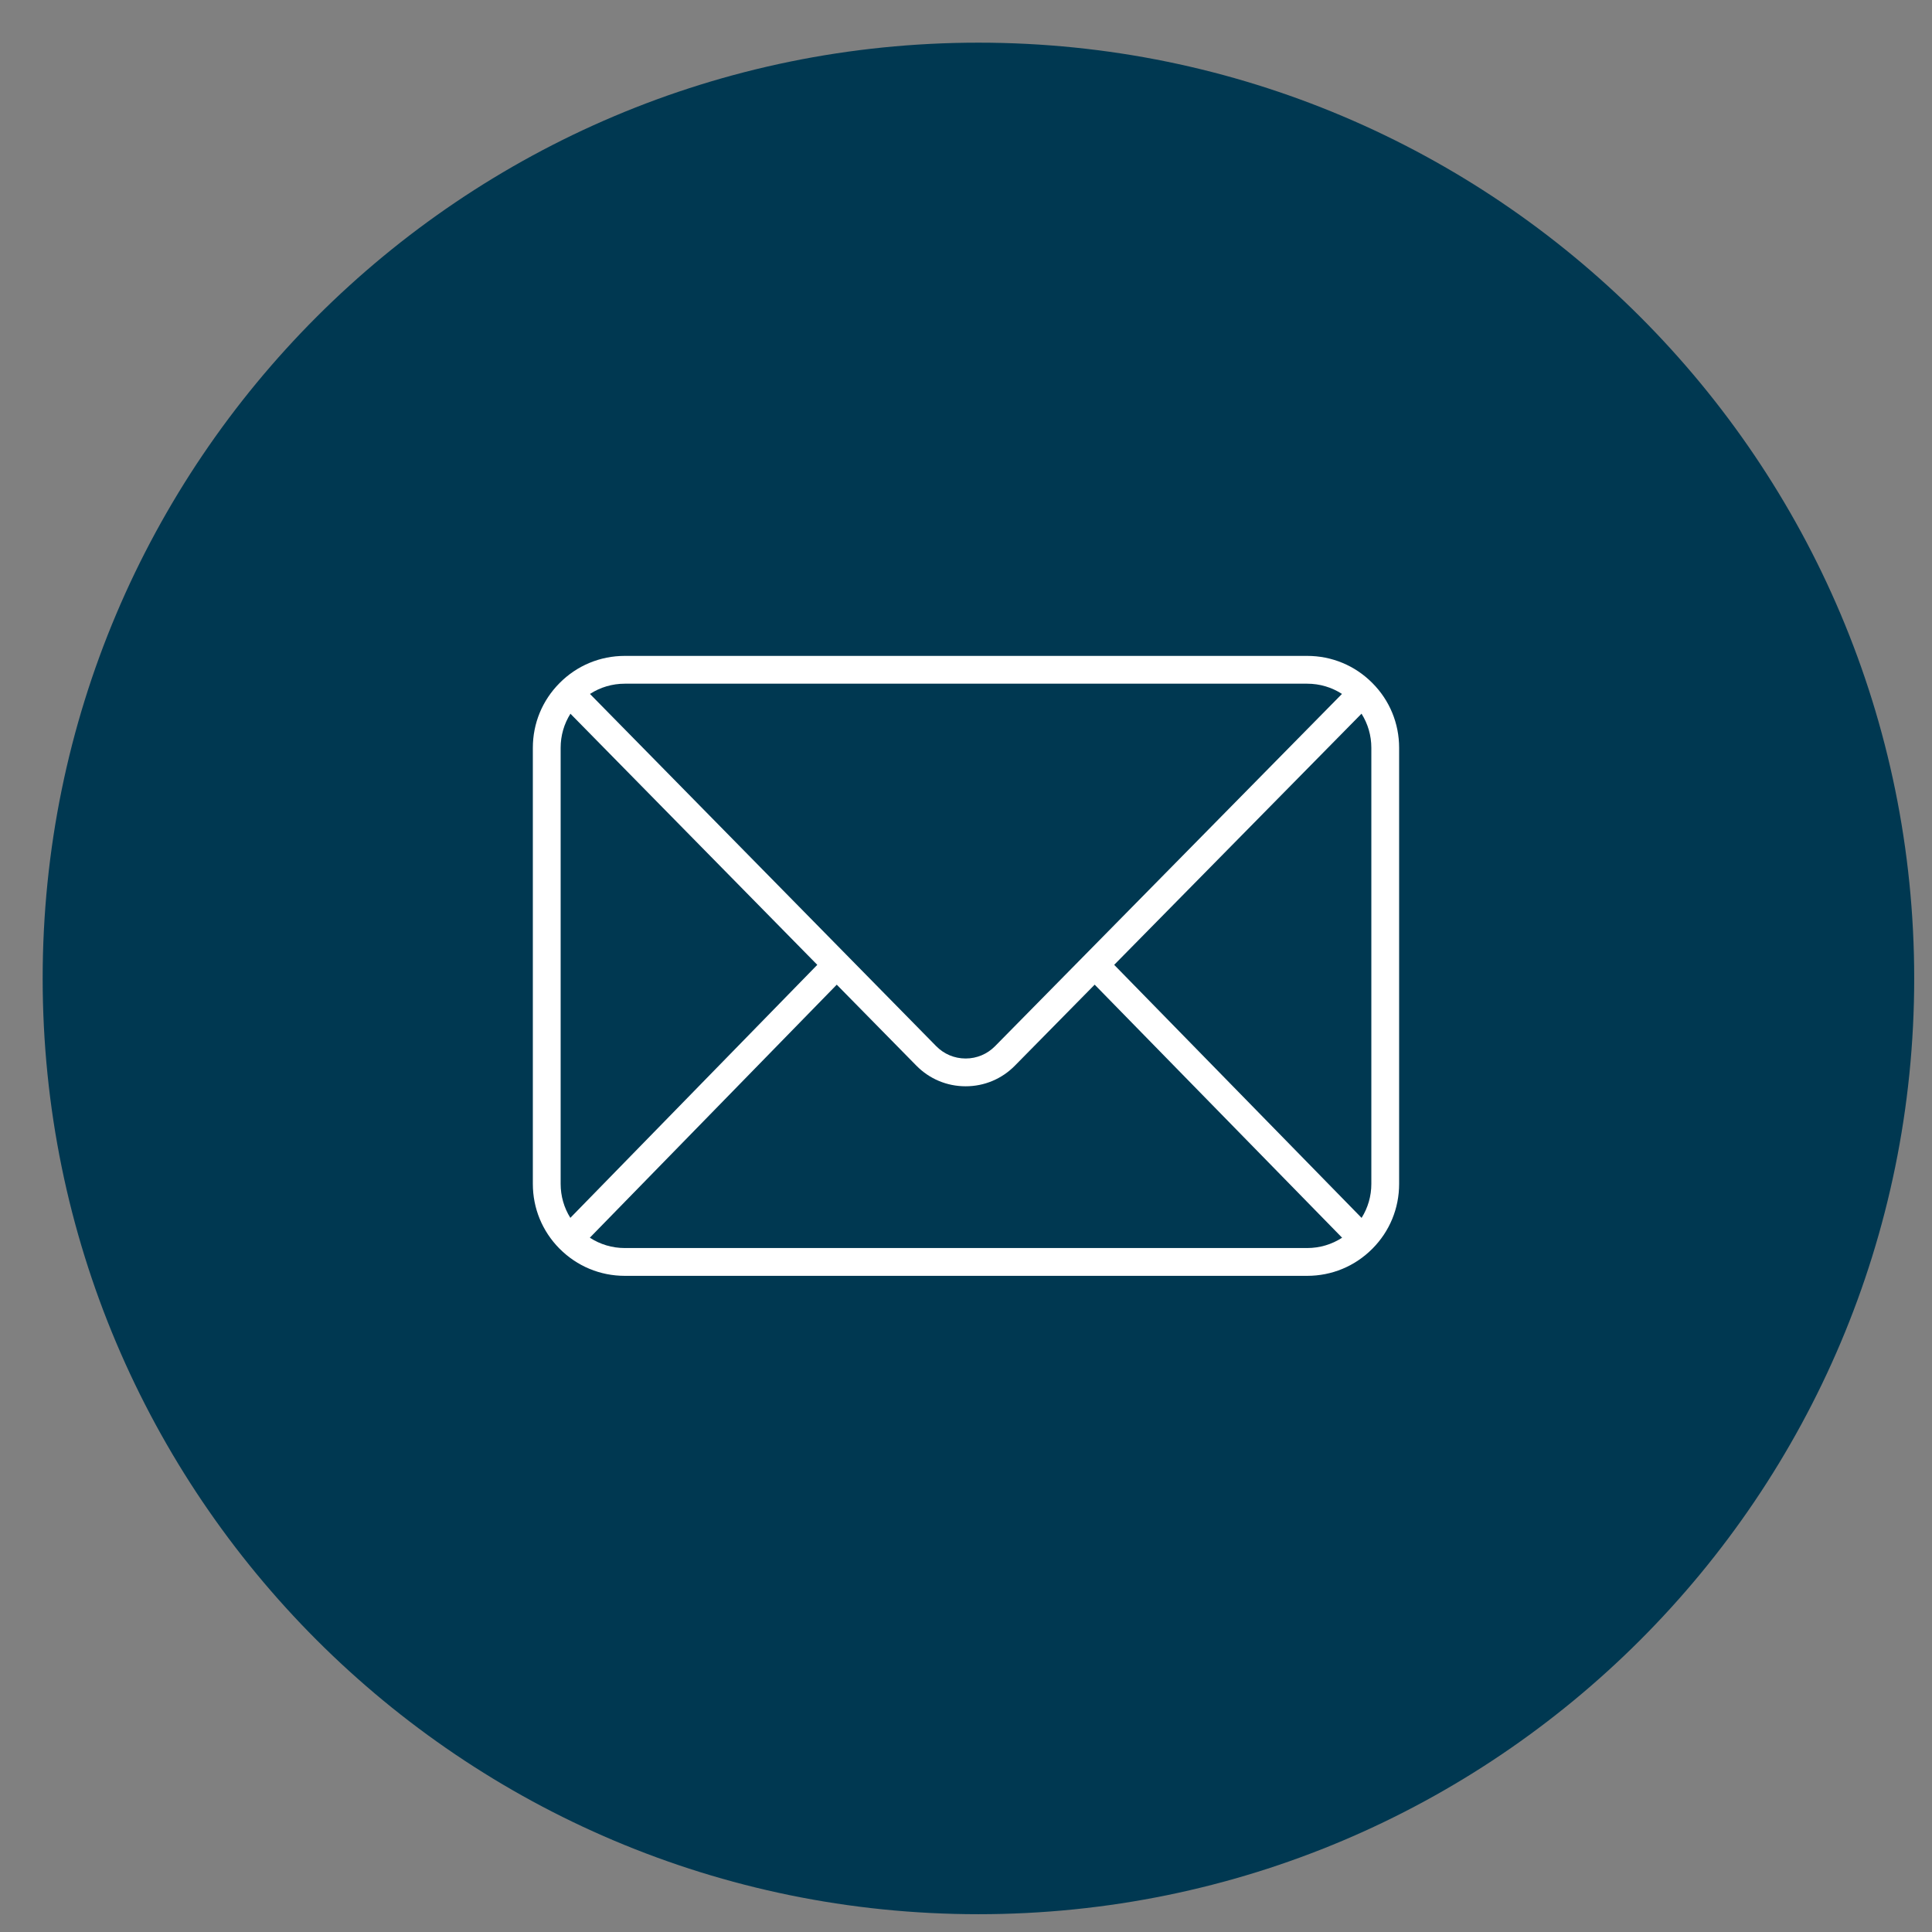 <svg xmlns="http://www.w3.org/2000/svg" xmlns:xlink="http://www.w3.org/1999/xlink" width="800" zoomAndPan="magnify" viewBox="0 0 600 600" height="800" preserveAspectRatio="xMidYMid meet" version="1.0"><rect x="0" y="0" width="600" height="600" fill="#808080" stroke="none"/><defs><clipPath id="a1dfa23ad5"><path d="M 13.25 13.25 L 594.473 13.25 L 594.473 594.473 L 13.25 594.473 Z M 13.25 13.25 " clip-rule="nonzero"/></clipPath><clipPath id="bfdb944fc0"><path d="M 303.863 13.25 C 143.363 13.25 13.25 143.363 13.25 303.863 C 13.25 464.363 143.363 594.473 303.863 594.473 C 464.363 594.473 594.473 464.363 594.473 303.863 C 594.473 143.363 464.363 13.25 303.863 13.25 Z M 303.863 13.25 " clip-rule="nonzero"/></clipPath><clipPath id="302b6ac859"><path d="M 165.496 203.66 L 434.746 203.66 L 434.746 396.41 L 165.496 396.41 Z M 165.496 203.66 " clip-rule="nonzero"/></clipPath></defs><g clip-path="url(#a1dfa23ad5)"><g clip-path="url(#bfdb944fc0)"><path fill="#003851" d="M 13.25 13.25 L 594.473 13.25 L 594.473 594.473 L 13.25 594.473 Z M 13.25 13.25 " fill-opacity="1" fill-rule="nonzero"/></g></g><g clip-path="url(#302b6ac859)"><path fill="#ffffff" d="M 194.035 387.59 C 190.117 387.59 186.383 386.465 183.18 384.375 L 259.863 305.801 L 284.578 330.938 C 288.645 335.074 294.078 337.355 299.883 337.355 C 299.883 337.355 299.883 337.355 299.887 337.355 C 305.684 337.355 311.117 335.082 315.184 330.949 L 339.961 305.793 L 416.805 384.383 C 413.605 386.465 409.871 387.59 405.957 387.59 Z M 177.125 378.215 C 175.168 375.086 174.113 371.461 174.113 367.672 L 174.113 232.242 C 174.113 228.434 175.172 224.789 177.156 221.656 L 253.816 299.641 Z M 194.035 212.328 L 405.957 212.328 C 409.855 212.328 413.574 213.438 416.762 215.504 L 336.898 296.605 L 309.031 324.891 C 306.602 327.363 303.352 328.727 299.887 328.727 C 299.883 328.727 299.883 328.727 299.883 328.727 C 296.414 328.727 293.164 327.359 290.734 324.887 L 262.934 296.605 L 183.219 215.512 C 186.414 213.438 190.137 212.328 194.035 212.328 Z M 346.02 299.641 L 422.832 221.641 C 424.816 224.785 425.883 228.43 425.883 232.242 L 425.883 367.672 C 425.883 371.465 424.824 375.09 422.855 378.227 Z M 426.215 212.133 C 426.215 212.133 426.215 212.129 426.215 212.129 C 426.211 212.129 426.211 212.129 426.207 212.129 C 426.207 212.125 426.207 212.125 426.203 212.121 C 426.203 212.121 426.203 212.117 426.199 212.117 C 420.809 206.688 413.621 203.695 405.957 203.695 L 194.035 203.695 C 186.367 203.695 179.172 206.691 173.773 212.137 C 173.773 212.137 173.77 212.141 173.766 212.145 C 168.426 217.512 165.48 224.648 165.48 232.242 L 165.48 367.672 C 165.48 375.254 168.418 382.383 173.742 387.758 C 173.758 387.77 173.773 387.785 173.785 387.797 C 173.789 387.801 173.793 387.805 173.793 387.809 C 173.797 387.812 173.801 387.816 173.805 387.816 C 179.207 393.234 186.383 396.223 194.035 396.223 L 405.957 396.223 C 413.613 396.223 420.797 393.234 426.188 387.816 C 426.188 387.816 426.191 387.816 426.191 387.812 C 426.195 387.812 426.195 387.809 426.199 387.809 C 426.215 387.793 426.227 387.781 426.242 387.766 C 431.578 382.391 434.512 375.254 434.512 367.672 L 434.512 232.242 C 434.512 224.648 431.566 217.504 426.215 212.133 " fill-opacity="1" fill-rule="nonzero"/></g></svg>